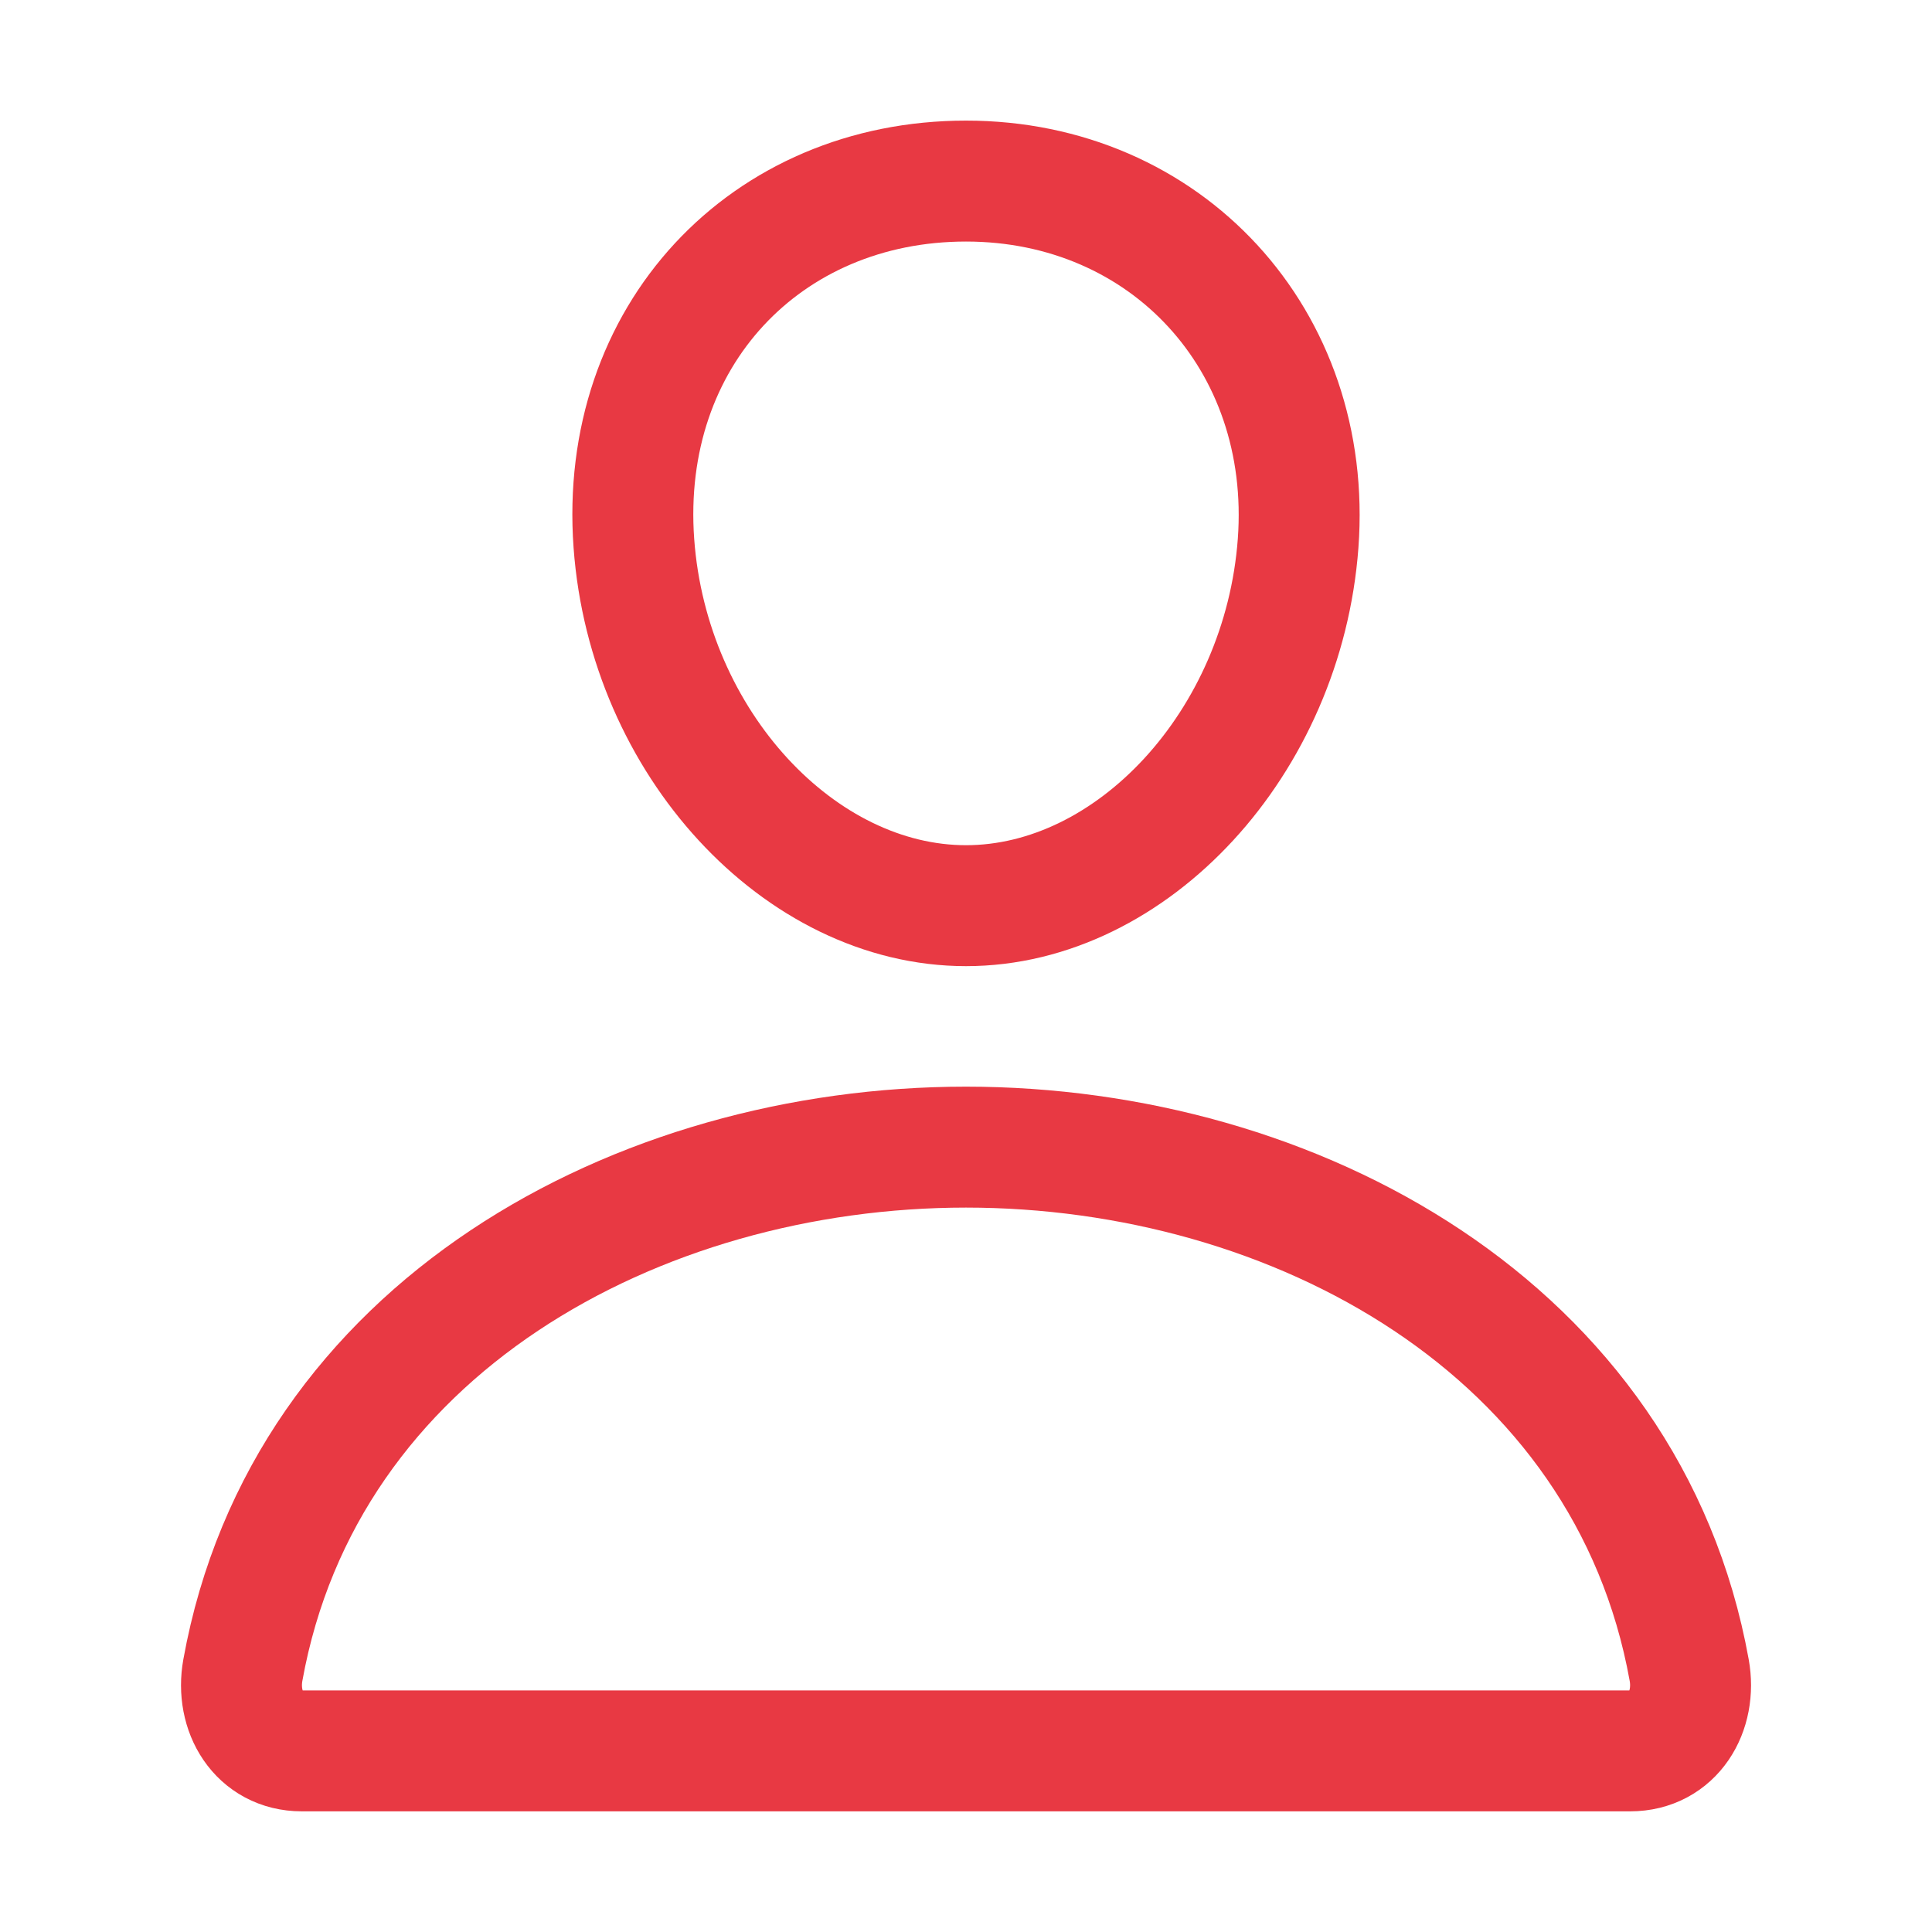 <?xml version="1.0" encoding="UTF-8"?> <svg xmlns="http://www.w3.org/2000/svg" width="40" height="40" viewBox="0 0 40 40" fill="none"><path d="M26.876 11.25C26.569 15.381 23.438 18.751 20 18.751C16.562 18.751 13.424 15.382 13.124 11.25C12.811 6.953 15.858 3.749 20 3.749C24.141 3.749 27.188 7.031 26.876 11.25Z" stroke="#E83943" stroke-width="2.504" stroke-linecap="round" stroke-linejoin="round"></path><path d="M20 23.75C13.203 23.75 6.305 27.5 5.028 34.578C4.874 35.431 5.357 36.25 6.25 36.25H33.75C34.644 36.25 35.127 35.431 34.973 34.578C33.696 27.5 26.797 23.75 20 23.75Z" stroke="#E83943" stroke-width="2.504" stroke-miterlimit="10"></path></svg> 